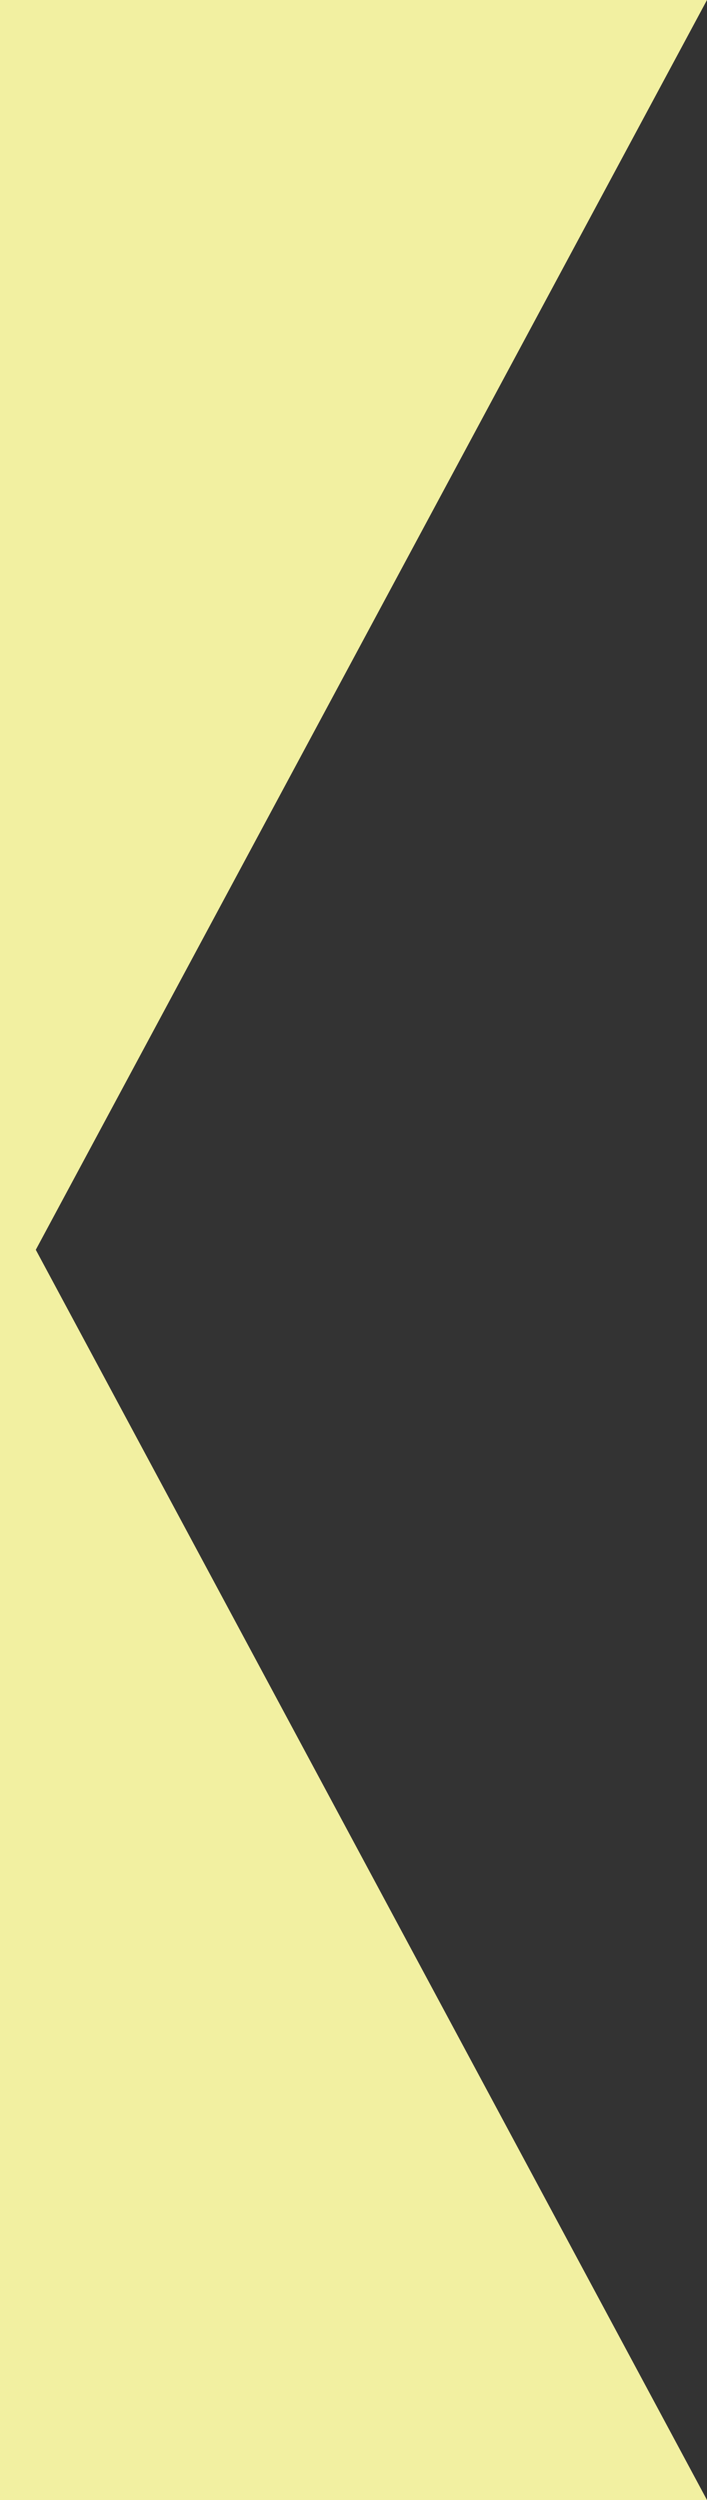 <svg width="32" height="113" viewBox="0 0 32 113" fill="none" xmlns="http://www.w3.org/2000/svg">
<rect x="0" y="0" width="32" height="113" fill="#333333" stroke="none"/>
<g clip-path="url(#clip0_4354_14086)">
<path d="M32 0H1.62H0V113H1.62H32L1.62 56.49L32 0Z" fill="#F2F0A1"/>
</g>
<defs>
<clipPath id="clip0_4354_14086">
<rect width="32" height="113" fill="white"/>
</clipPath>
</defs>
</svg>
